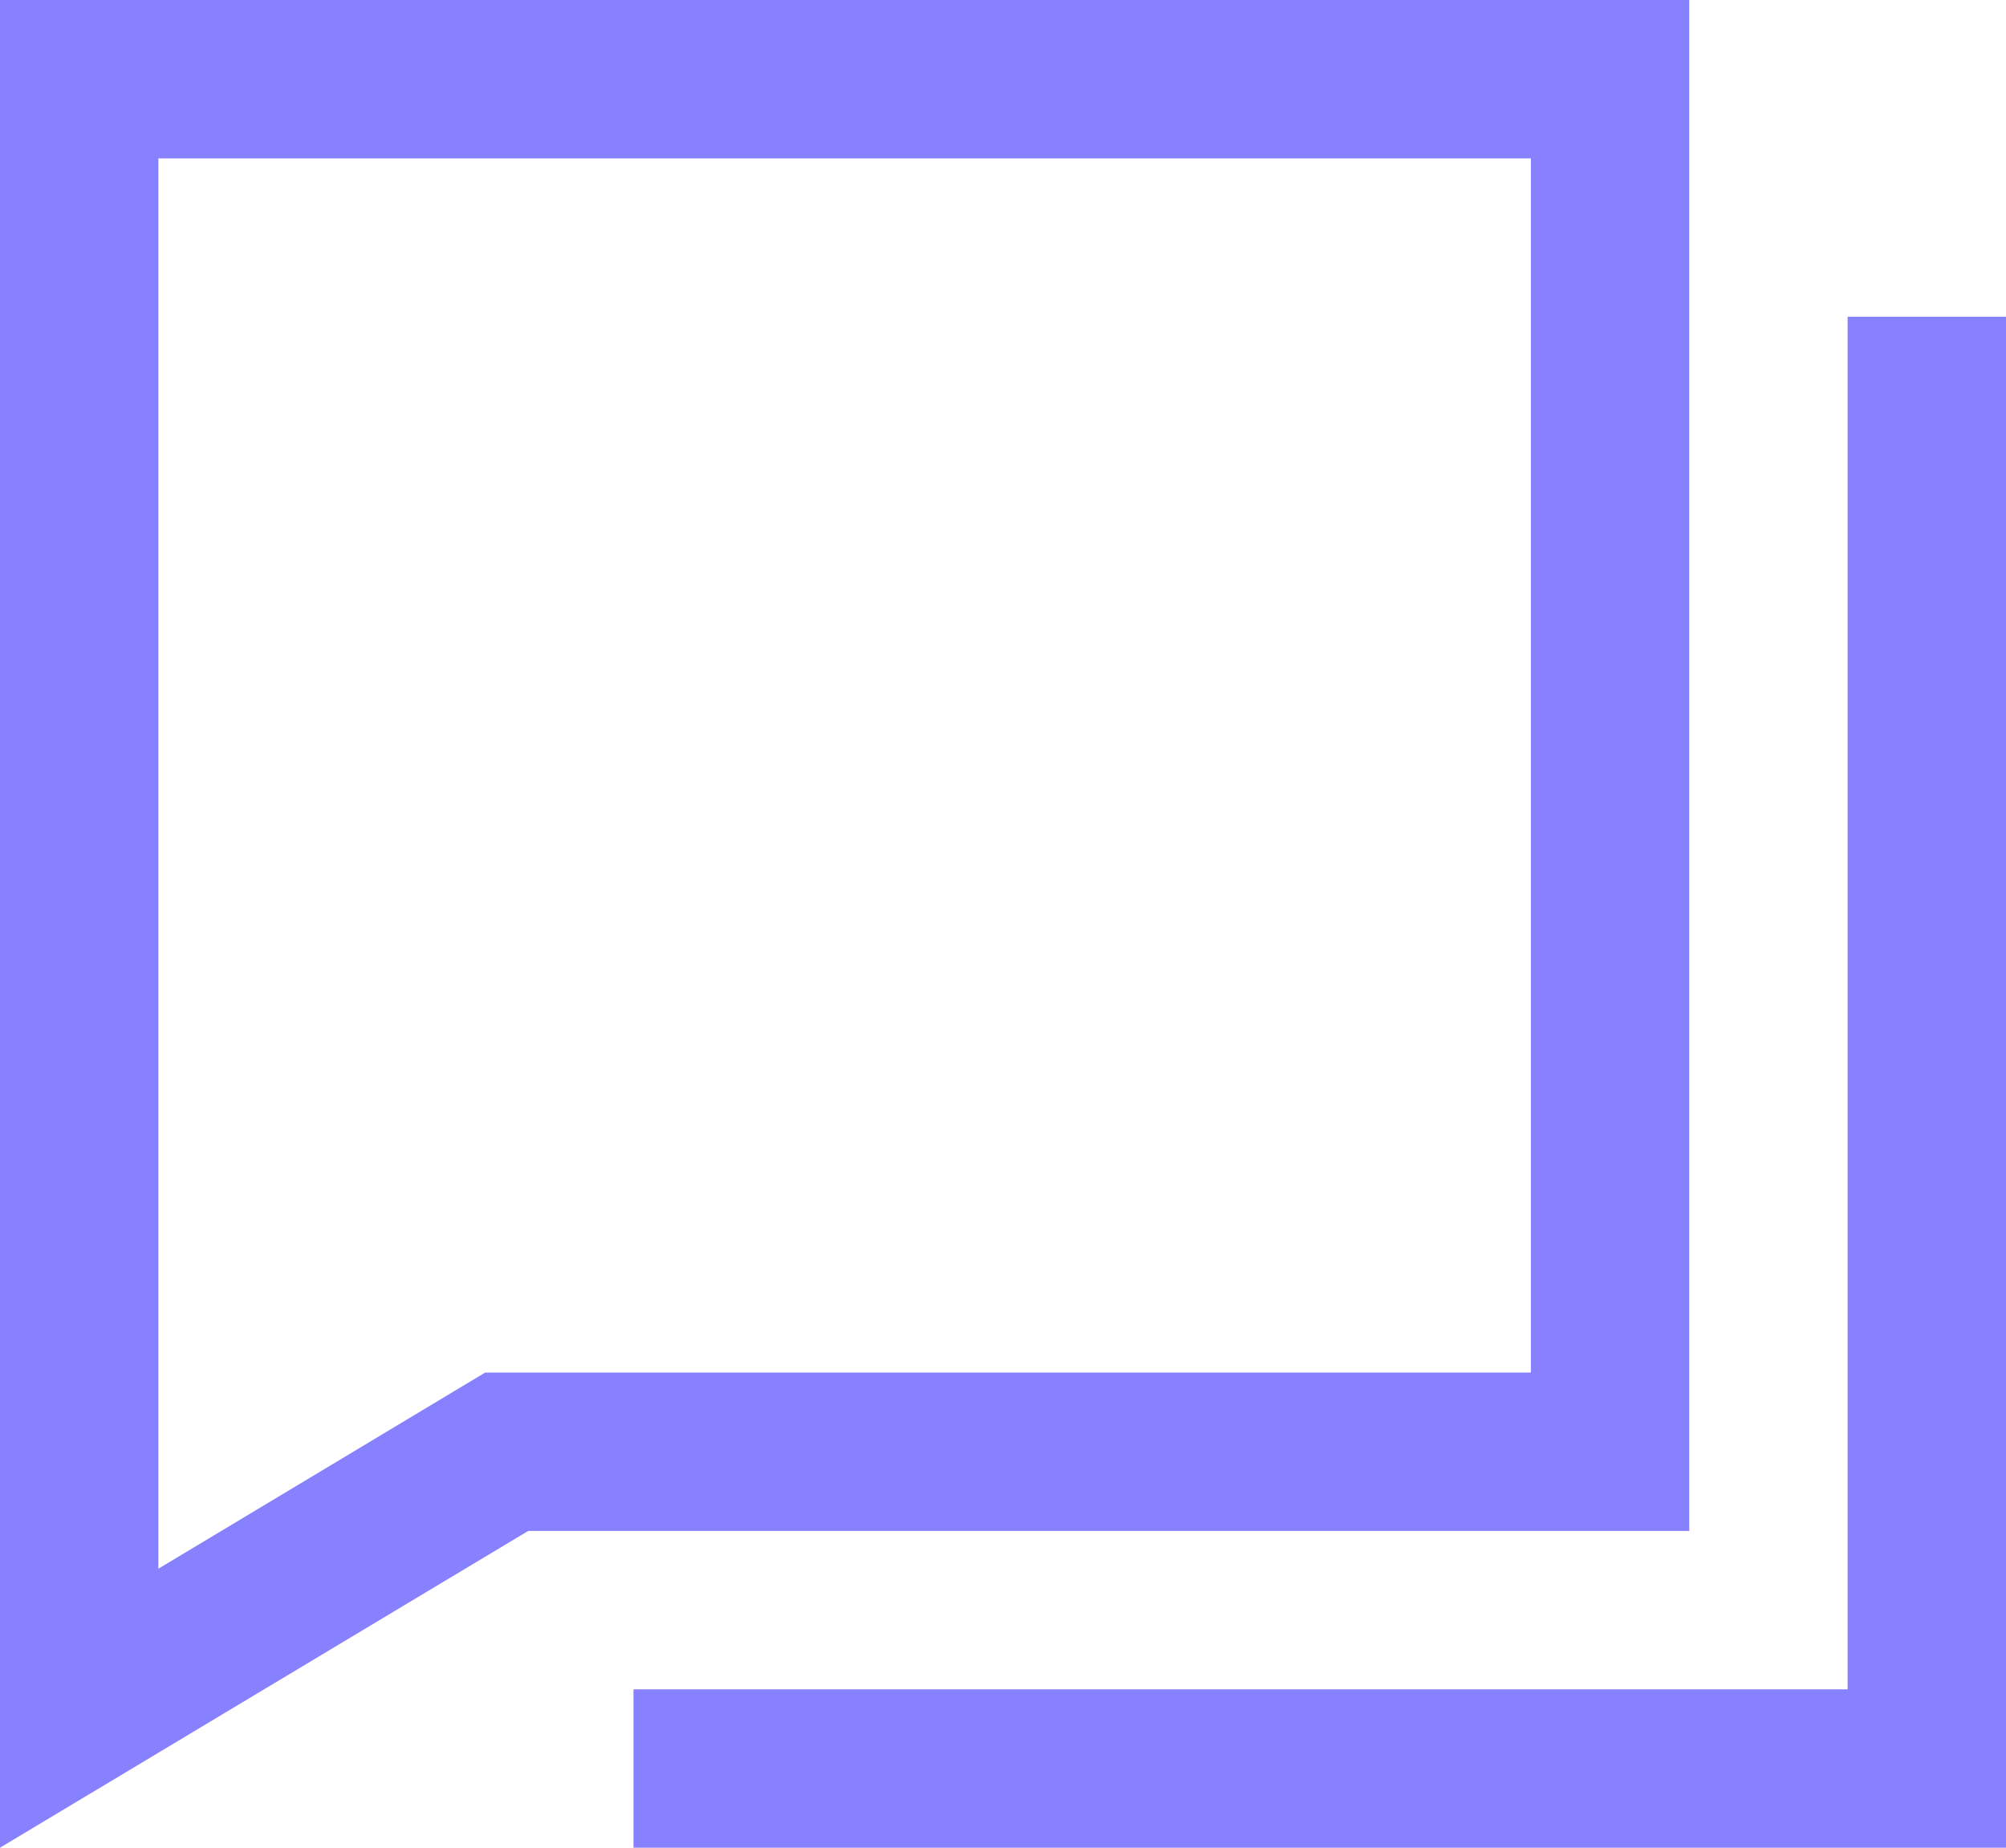 <?xml version="1.0" encoding="UTF-8"?><svg id="Ebene_2" xmlns="http://www.w3.org/2000/svg" viewBox="0 0 152 140"><defs><style>.cls-1{fill:#8780ff;}</style></defs><g id="front"><path class="cls-1" d="m0,0v140l40.02-24h87.98V0H0Zm116,104H36.76l-19.99,12-4.77,2.86V12h104v92Zm36,36H48v-12h92V24h12v116Z"/></g></svg>